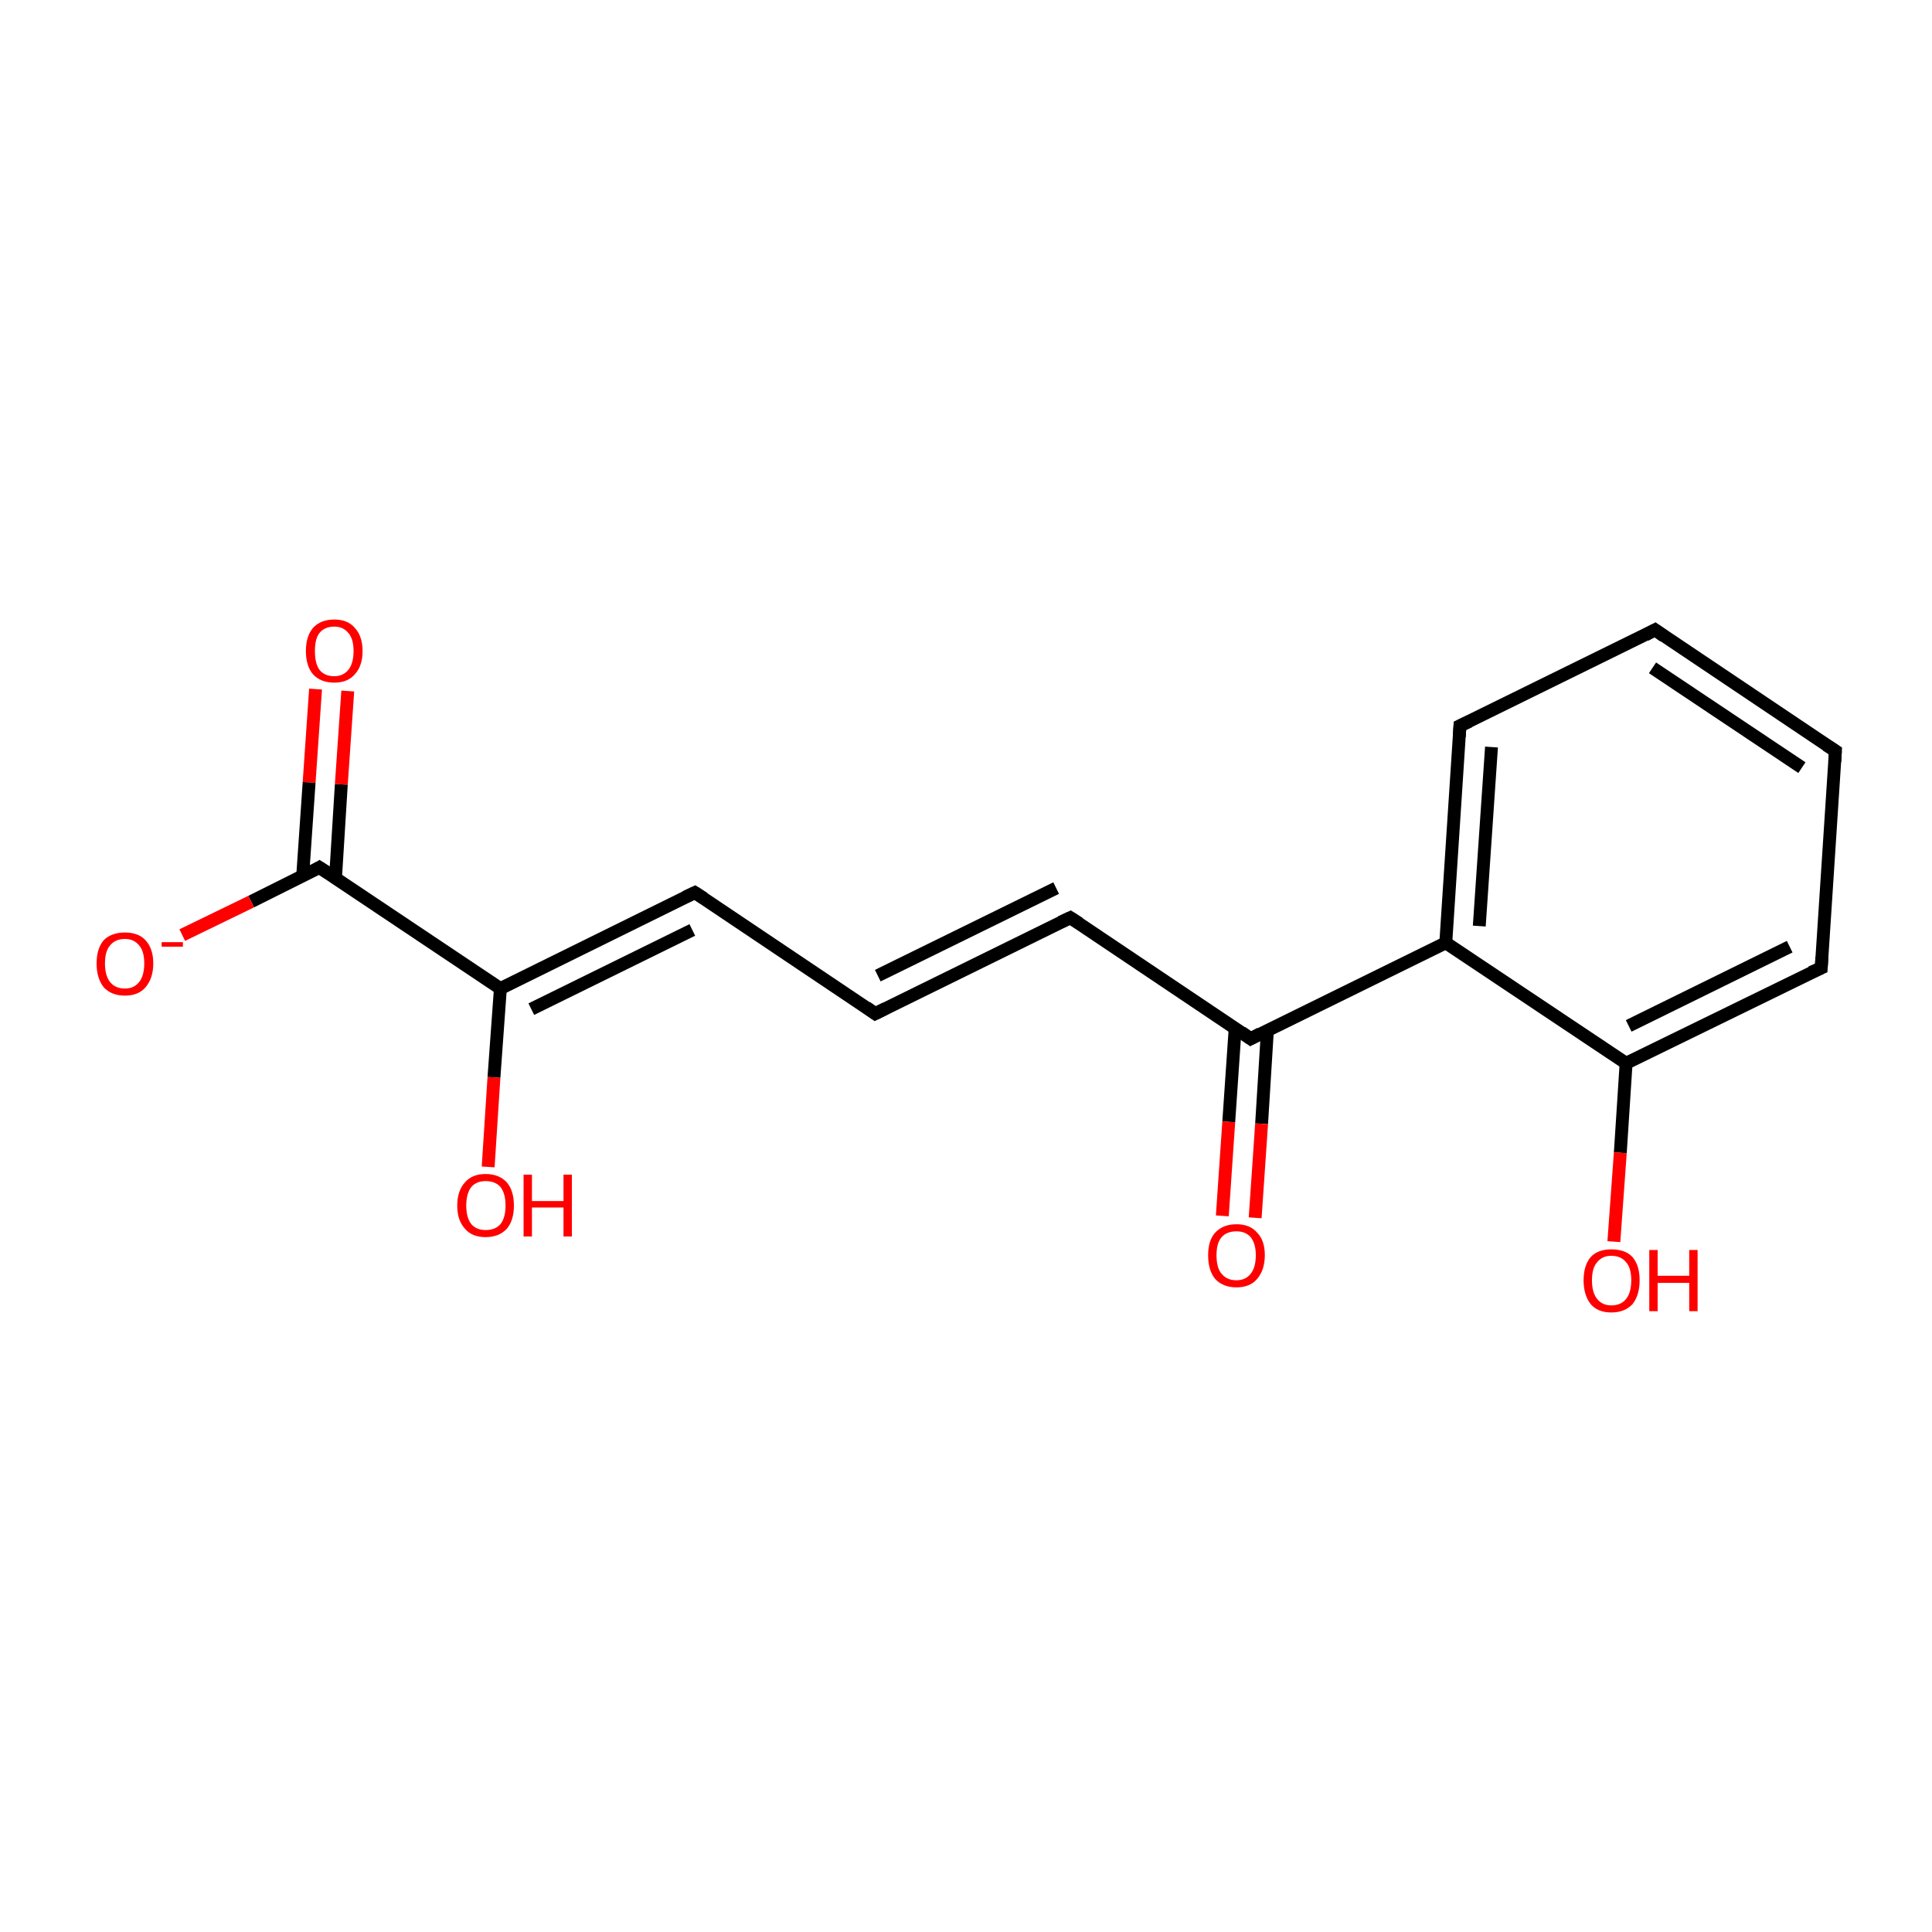 <?xml version='1.0' encoding='iso-8859-1'?>
<svg version='1.1' baseProfile='full'
              xmlns='http://www.w3.org/2000/svg'
                      xmlns:rdkit='http://www.rdkit.org/xml'
                      xmlns:xlink='http://www.w3.org/1999/xlink'
                  xml:space='preserve'
width='300px' height='300px' viewBox='0 0 300 300'>
<!-- END OF HEADER -->
<rect style='opacity:1.0;fill:#FFFFFF;stroke:none' width='300.0' height='300.0' x='0.0' y='0.0'> </rect>
<path class='bond-0 atom-0 atom-1' d='M 54.0,107.3 L 53.0,121.8' style='fill:none;fill-rule:evenodd;stroke:#FF0000;stroke-width:2.0px;stroke-linecap:butt;stroke-linejoin:miter;stroke-opacity:1' />
<path class='bond-0 atom-0 atom-1' d='M 53.0,121.8 L 52.1,136.3' style='fill:none;fill-rule:evenodd;stroke:#000000;stroke-width:2.0px;stroke-linecap:butt;stroke-linejoin:miter;stroke-opacity:1' />
<path class='bond-0 atom-0 atom-1' d='M 49.0,107.0 L 48.0,121.5' style='fill:none;fill-rule:evenodd;stroke:#FF0000;stroke-width:2.0px;stroke-linecap:butt;stroke-linejoin:miter;stroke-opacity:1' />
<path class='bond-0 atom-0 atom-1' d='M 48.0,121.5 L 47.0,136.0' style='fill:none;fill-rule:evenodd;stroke:#000000;stroke-width:2.0px;stroke-linecap:butt;stroke-linejoin:miter;stroke-opacity:1' />
<path class='bond-1 atom-1 atom-2' d='M 49.6,134.7 L 39.0,140.0' style='fill:none;fill-rule:evenodd;stroke:#000000;stroke-width:2.0px;stroke-linecap:butt;stroke-linejoin:miter;stroke-opacity:1' />
<path class='bond-1 atom-1 atom-2' d='M 39.0,140.0 L 28.3,145.2' style='fill:none;fill-rule:evenodd;stroke:#FF0000;stroke-width:2.0px;stroke-linecap:butt;stroke-linejoin:miter;stroke-opacity:1' />
<path class='bond-2 atom-1 atom-3' d='M 49.6,134.7 L 77.7,153.5' style='fill:none;fill-rule:evenodd;stroke:#000000;stroke-width:2.0px;stroke-linecap:butt;stroke-linejoin:miter;stroke-opacity:1' />
<path class='bond-3 atom-3 atom-4' d='M 77.7,153.5 L 76.7,167.3' style='fill:none;fill-rule:evenodd;stroke:#000000;stroke-width:2.0px;stroke-linecap:butt;stroke-linejoin:miter;stroke-opacity:1' />
<path class='bond-3 atom-3 atom-4' d='M 76.7,167.3 L 75.8,181.2' style='fill:none;fill-rule:evenodd;stroke:#FF0000;stroke-width:2.0px;stroke-linecap:butt;stroke-linejoin:miter;stroke-opacity:1' />
<path class='bond-4 atom-3 atom-5' d='M 77.7,153.5 L 107.9,138.6' style='fill:none;fill-rule:evenodd;stroke:#000000;stroke-width:2.0px;stroke-linecap:butt;stroke-linejoin:miter;stroke-opacity:1' />
<path class='bond-4 atom-3 atom-5' d='M 82.5,156.7 L 107.5,144.4' style='fill:none;fill-rule:evenodd;stroke:#000000;stroke-width:2.0px;stroke-linecap:butt;stroke-linejoin:miter;stroke-opacity:1' />
<path class='bond-5 atom-5 atom-6' d='M 107.9,138.6 L 135.9,157.4' style='fill:none;fill-rule:evenodd;stroke:#000000;stroke-width:2.0px;stroke-linecap:butt;stroke-linejoin:miter;stroke-opacity:1' />
<path class='bond-6 atom-6 atom-7' d='M 135.9,157.4 L 166.2,142.5' style='fill:none;fill-rule:evenodd;stroke:#000000;stroke-width:2.0px;stroke-linecap:butt;stroke-linejoin:miter;stroke-opacity:1' />
<path class='bond-6 atom-6 atom-7' d='M 136.3,151.5 L 164.0,137.9' style='fill:none;fill-rule:evenodd;stroke:#000000;stroke-width:2.0px;stroke-linecap:butt;stroke-linejoin:miter;stroke-opacity:1' />
<path class='bond-7 atom-7 atom-8' d='M 166.2,142.5 L 194.2,161.3' style='fill:none;fill-rule:evenodd;stroke:#000000;stroke-width:2.0px;stroke-linecap:butt;stroke-linejoin:miter;stroke-opacity:1' />
<path class='bond-8 atom-8 atom-9' d='M 191.8,159.6 L 190.8,174.2' style='fill:none;fill-rule:evenodd;stroke:#000000;stroke-width:2.0px;stroke-linecap:butt;stroke-linejoin:miter;stroke-opacity:1' />
<path class='bond-8 atom-8 atom-9' d='M 190.8,174.2 L 189.8,188.8' style='fill:none;fill-rule:evenodd;stroke:#FF0000;stroke-width:2.0px;stroke-linecap:butt;stroke-linejoin:miter;stroke-opacity:1' />
<path class='bond-8 atom-8 atom-9' d='M 196.8,160.0 L 195.9,174.5' style='fill:none;fill-rule:evenodd;stroke:#000000;stroke-width:2.0px;stroke-linecap:butt;stroke-linejoin:miter;stroke-opacity:1' />
<path class='bond-8 atom-8 atom-9' d='M 195.9,174.5 L 194.9,189.1' style='fill:none;fill-rule:evenodd;stroke:#FF0000;stroke-width:2.0px;stroke-linecap:butt;stroke-linejoin:miter;stroke-opacity:1' />
<path class='bond-9 atom-8 atom-10' d='M 194.2,161.3 L 224.5,146.4' style='fill:none;fill-rule:evenodd;stroke:#000000;stroke-width:2.0px;stroke-linecap:butt;stroke-linejoin:miter;stroke-opacity:1' />
<path class='bond-10 atom-10 atom-11' d='M 224.5,146.4 L 226.7,112.7' style='fill:none;fill-rule:evenodd;stroke:#000000;stroke-width:2.0px;stroke-linecap:butt;stroke-linejoin:miter;stroke-opacity:1' />
<path class='bond-10 atom-10 atom-11' d='M 229.7,143.8 L 231.6,116.0' style='fill:none;fill-rule:evenodd;stroke:#000000;stroke-width:2.0px;stroke-linecap:butt;stroke-linejoin:miter;stroke-opacity:1' />
<path class='bond-11 atom-11 atom-12' d='M 226.7,112.7 L 257.0,97.8' style='fill:none;fill-rule:evenodd;stroke:#000000;stroke-width:2.0px;stroke-linecap:butt;stroke-linejoin:miter;stroke-opacity:1' />
<path class='bond-12 atom-12 atom-13' d='M 257.0,97.8 L 285.0,116.6' style='fill:none;fill-rule:evenodd;stroke:#000000;stroke-width:2.0px;stroke-linecap:butt;stroke-linejoin:miter;stroke-opacity:1' />
<path class='bond-12 atom-12 atom-13' d='M 256.6,103.7 L 279.8,119.2' style='fill:none;fill-rule:evenodd;stroke:#000000;stroke-width:2.0px;stroke-linecap:butt;stroke-linejoin:miter;stroke-opacity:1' />
<path class='bond-13 atom-13 atom-14' d='M 285.0,116.6 L 282.8,150.3' style='fill:none;fill-rule:evenodd;stroke:#000000;stroke-width:2.0px;stroke-linecap:butt;stroke-linejoin:miter;stroke-opacity:1' />
<path class='bond-14 atom-14 atom-15' d='M 282.8,150.3 L 252.5,165.1' style='fill:none;fill-rule:evenodd;stroke:#000000;stroke-width:2.0px;stroke-linecap:butt;stroke-linejoin:miter;stroke-opacity:1' />
<path class='bond-14 atom-14 atom-15' d='M 277.9,147.0 L 252.9,159.3' style='fill:none;fill-rule:evenodd;stroke:#000000;stroke-width:2.0px;stroke-linecap:butt;stroke-linejoin:miter;stroke-opacity:1' />
<path class='bond-15 atom-15 atom-16' d='M 252.5,165.1 L 251.6,179.0' style='fill:none;fill-rule:evenodd;stroke:#000000;stroke-width:2.0px;stroke-linecap:butt;stroke-linejoin:miter;stroke-opacity:1' />
<path class='bond-15 atom-15 atom-16' d='M 251.6,179.0 L 250.6,192.8' style='fill:none;fill-rule:evenodd;stroke:#FF0000;stroke-width:2.0px;stroke-linecap:butt;stroke-linejoin:miter;stroke-opacity:1' />
<path class='bond-16 atom-10 atom-15' d='M 224.5,146.4 L 252.5,165.1' style='fill:none;fill-rule:evenodd;stroke:#000000;stroke-width:2.0px;stroke-linecap:butt;stroke-linejoin:miter;stroke-opacity:1' />
<path d='M 49.1,135.0 L 49.6,134.7 L 51.0,135.6' style='fill:none;stroke:#000000;stroke-width:2.0px;stroke-linecap:butt;stroke-linejoin:miter;stroke-opacity:1;' />
<path d='M 106.4,139.3 L 107.9,138.6 L 109.3,139.5' style='fill:none;stroke:#000000;stroke-width:2.0px;stroke-linecap:butt;stroke-linejoin:miter;stroke-opacity:1;' />
<path d='M 134.5,156.4 L 135.9,157.4 L 137.5,156.6' style='fill:none;stroke:#000000;stroke-width:2.0px;stroke-linecap:butt;stroke-linejoin:miter;stroke-opacity:1;' />
<path d='M 164.7,143.2 L 166.2,142.5 L 167.6,143.4' style='fill:none;stroke:#000000;stroke-width:2.0px;stroke-linecap:butt;stroke-linejoin:miter;stroke-opacity:1;' />
<path d='M 192.8,160.3 L 194.2,161.3 L 195.7,160.5' style='fill:none;stroke:#000000;stroke-width:2.0px;stroke-linecap:butt;stroke-linejoin:miter;stroke-opacity:1;' />
<path d='M 226.6,114.4 L 226.7,112.7 L 228.2,112.0' style='fill:none;stroke:#000000;stroke-width:2.0px;stroke-linecap:butt;stroke-linejoin:miter;stroke-opacity:1;' />
<path d='M 255.5,98.6 L 257.0,97.8 L 258.4,98.8' style='fill:none;stroke:#000000;stroke-width:2.0px;stroke-linecap:butt;stroke-linejoin:miter;stroke-opacity:1;' />
<path d='M 283.6,115.7 L 285.0,116.6 L 284.9,118.3' style='fill:none;stroke:#000000;stroke-width:2.0px;stroke-linecap:butt;stroke-linejoin:miter;stroke-opacity:1;' />
<path d='M 282.9,148.6 L 282.8,150.3 L 281.2,151.0' style='fill:none;stroke:#000000;stroke-width:2.0px;stroke-linecap:butt;stroke-linejoin:miter;stroke-opacity:1;' />
<path class='atom-0' d='M 47.5 101.1
Q 47.5 98.8, 48.6 97.5
Q 49.8 96.2, 51.9 96.2
Q 54.0 96.2, 55.1 97.5
Q 56.3 98.8, 56.3 101.1
Q 56.3 103.4, 55.1 104.7
Q 54.0 106.0, 51.9 106.0
Q 49.8 106.0, 48.6 104.7
Q 47.5 103.4, 47.5 101.1
M 51.9 105.0
Q 53.3 105.0, 54.1 104.0
Q 54.9 103.0, 54.9 101.1
Q 54.9 99.2, 54.1 98.3
Q 53.3 97.3, 51.9 97.3
Q 50.4 97.3, 49.6 98.3
Q 48.9 99.2, 48.9 101.1
Q 48.9 103.0, 49.6 104.0
Q 50.4 105.0, 51.9 105.0
' fill='#FF0000'/>
<path class='atom-2' d='M 15.0 149.6
Q 15.0 147.3, 16.1 146.0
Q 17.3 144.8, 19.4 144.8
Q 21.5 144.8, 22.6 146.0
Q 23.8 147.3, 23.8 149.6
Q 23.8 151.9, 22.6 153.3
Q 21.5 154.6, 19.4 154.6
Q 17.3 154.6, 16.1 153.3
Q 15.0 151.9, 15.0 149.6
M 19.4 153.5
Q 20.8 153.5, 21.6 152.5
Q 22.4 151.5, 22.4 149.6
Q 22.4 147.7, 21.6 146.8
Q 20.8 145.8, 19.4 145.8
Q 17.9 145.8, 17.1 146.8
Q 16.3 147.7, 16.3 149.6
Q 16.3 151.5, 17.1 152.5
Q 17.9 153.5, 19.4 153.5
' fill='#FF0000'/>
<path class='atom-2' d='M 25.1 146.3
L 28.4 146.3
L 28.4 147.0
L 25.1 147.0
L 25.1 146.3
' fill='#FF0000'/>
<path class='atom-4' d='M 71.0 187.2
Q 71.0 184.9, 72.2 183.6
Q 73.3 182.3, 75.4 182.3
Q 77.5 182.3, 78.7 183.6
Q 79.8 184.9, 79.8 187.2
Q 79.8 189.5, 78.7 190.8
Q 77.5 192.1, 75.4 192.1
Q 73.3 192.1, 72.2 190.8
Q 71.0 189.5, 71.0 187.2
M 75.4 191.0
Q 76.9 191.0, 77.7 190.1
Q 78.5 189.1, 78.5 187.2
Q 78.5 185.3, 77.7 184.3
Q 76.9 183.4, 75.4 183.4
Q 74.0 183.4, 73.2 184.3
Q 72.4 185.3, 72.4 187.2
Q 72.4 189.1, 73.2 190.1
Q 74.0 191.0, 75.4 191.0
' fill='#FF0000'/>
<path class='atom-4' d='M 81.3 182.4
L 82.6 182.4
L 82.6 186.5
L 87.5 186.5
L 87.5 182.4
L 88.8 182.4
L 88.8 192.0
L 87.5 192.0
L 87.5 187.5
L 82.6 187.5
L 82.6 192.0
L 81.3 192.0
L 81.3 182.4
' fill='#FF0000'/>
<path class='atom-9' d='M 187.6 194.9
Q 187.6 192.6, 188.7 191.4
Q 189.9 190.1, 192.0 190.1
Q 194.1 190.1, 195.2 191.4
Q 196.4 192.6, 196.4 194.9
Q 196.4 197.2, 195.2 198.6
Q 194.1 199.9, 192.0 199.9
Q 189.9 199.9, 188.7 198.6
Q 187.6 197.3, 187.6 194.9
M 192.0 198.8
Q 193.4 198.8, 194.2 197.8
Q 195.0 196.8, 195.0 194.9
Q 195.0 193.1, 194.2 192.1
Q 193.4 191.2, 192.0 191.2
Q 190.5 191.2, 189.7 192.1
Q 188.9 193.0, 188.9 194.9
Q 188.9 196.9, 189.7 197.8
Q 190.5 198.8, 192.0 198.8
' fill='#FF0000'/>
<path class='atom-16' d='M 245.9 198.8
Q 245.9 196.5, 247.0 195.2
Q 248.1 194.0, 250.2 194.0
Q 252.4 194.0, 253.5 195.2
Q 254.6 196.5, 254.6 198.8
Q 254.6 201.1, 253.5 202.5
Q 252.3 203.8, 250.2 203.8
Q 248.1 203.8, 247.0 202.5
Q 245.9 201.1, 245.9 198.8
M 250.2 202.7
Q 251.7 202.7, 252.5 201.7
Q 253.3 200.7, 253.3 198.8
Q 253.3 196.9, 252.5 196.0
Q 251.7 195.0, 250.2 195.0
Q 248.8 195.0, 248.0 196.0
Q 247.2 196.9, 247.2 198.8
Q 247.2 200.7, 248.0 201.7
Q 248.8 202.7, 250.2 202.7
' fill='#FF0000'/>
<path class='atom-16' d='M 256.1 194.1
L 257.4 194.1
L 257.4 198.1
L 262.3 198.1
L 262.3 194.1
L 263.6 194.1
L 263.6 203.6
L 262.3 203.6
L 262.3 199.2
L 257.4 199.2
L 257.4 203.6
L 256.1 203.6
L 256.1 194.1
' fill='#FF0000'/>
</svg>
